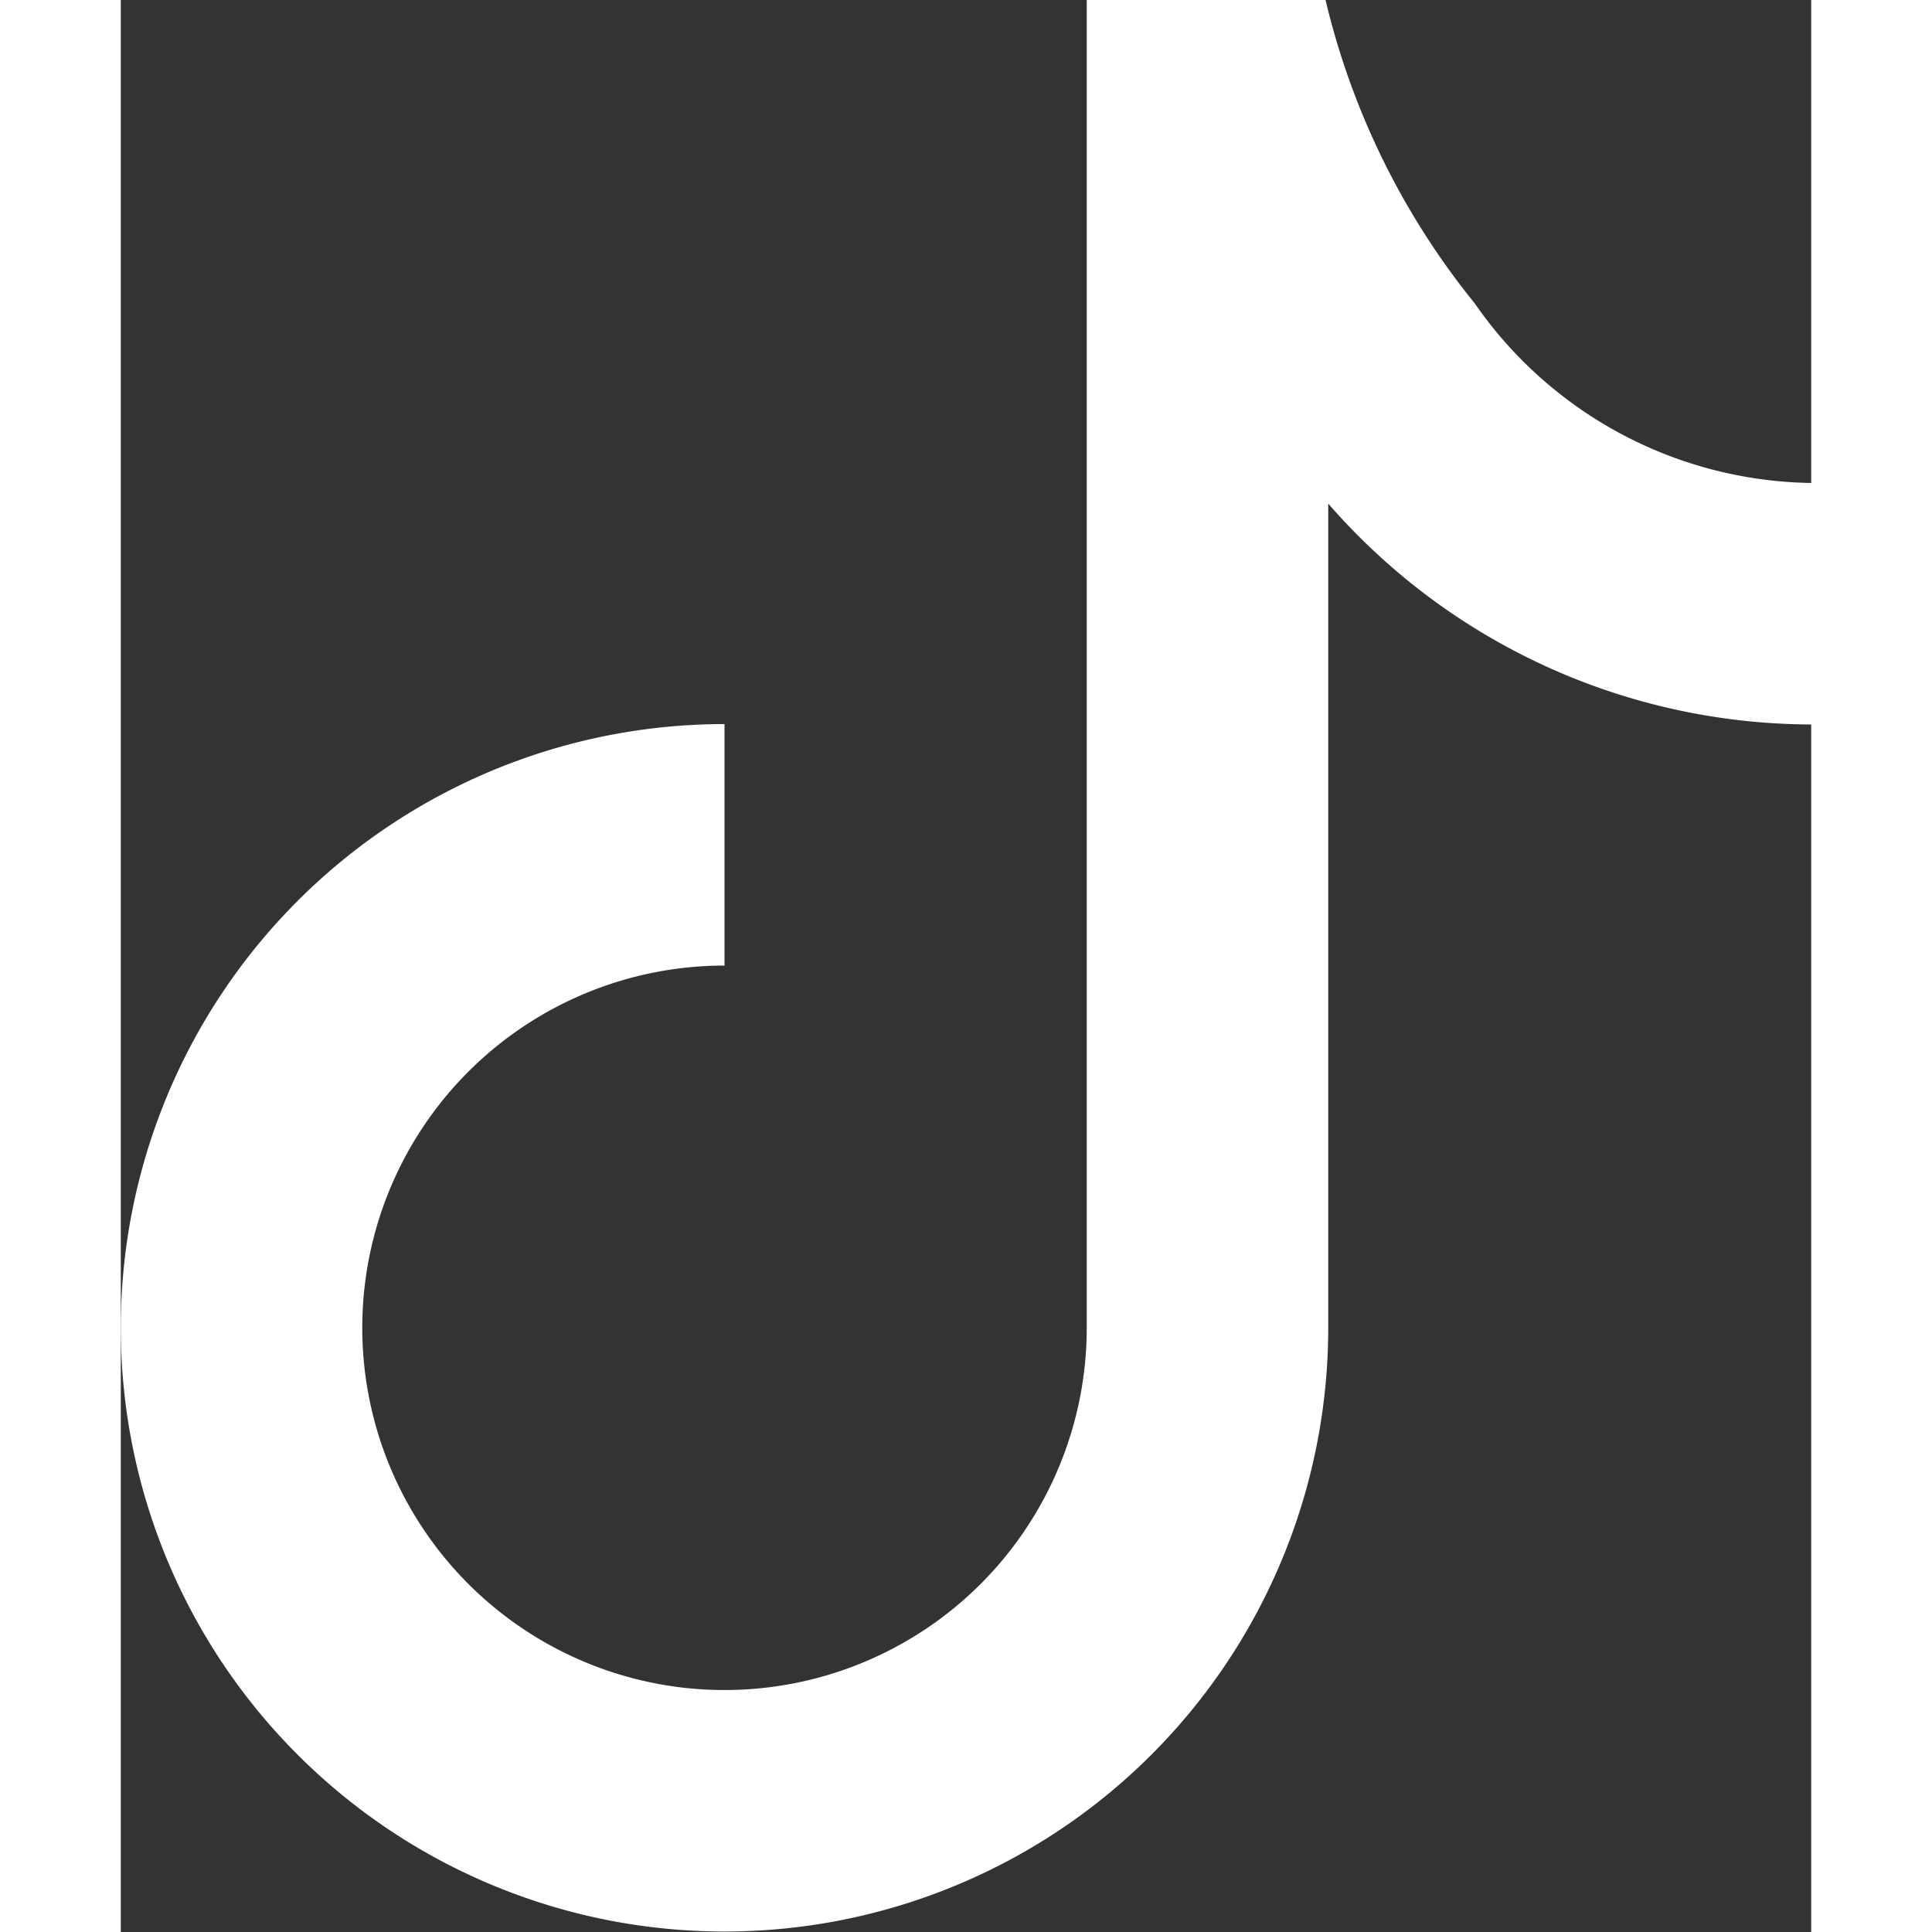 <svg xmlns="http://www.w3.org/2000/svg" width="38" height="38" viewBox="0 0 17.696 20.225">
  <rect x="0" y="0" width="17.696" height="20.225" fill="#333333" stroke="none"/>
  <path id="tiktok" d="M11.112,0h2.5a7.961,7.961,0,0,0,1.561,3.175A4.36,4.36,0,0,0,18.7,5.056V7.584A6.724,6.724,0,0,1,13.64,5.272V13.9a6.32,6.32,0,1,1-6.32-6.32v2.528A3.792,3.792,0,1,0,11.112,13.9Z" transform="translate(-1)" fill="#fff"/>
</svg>
